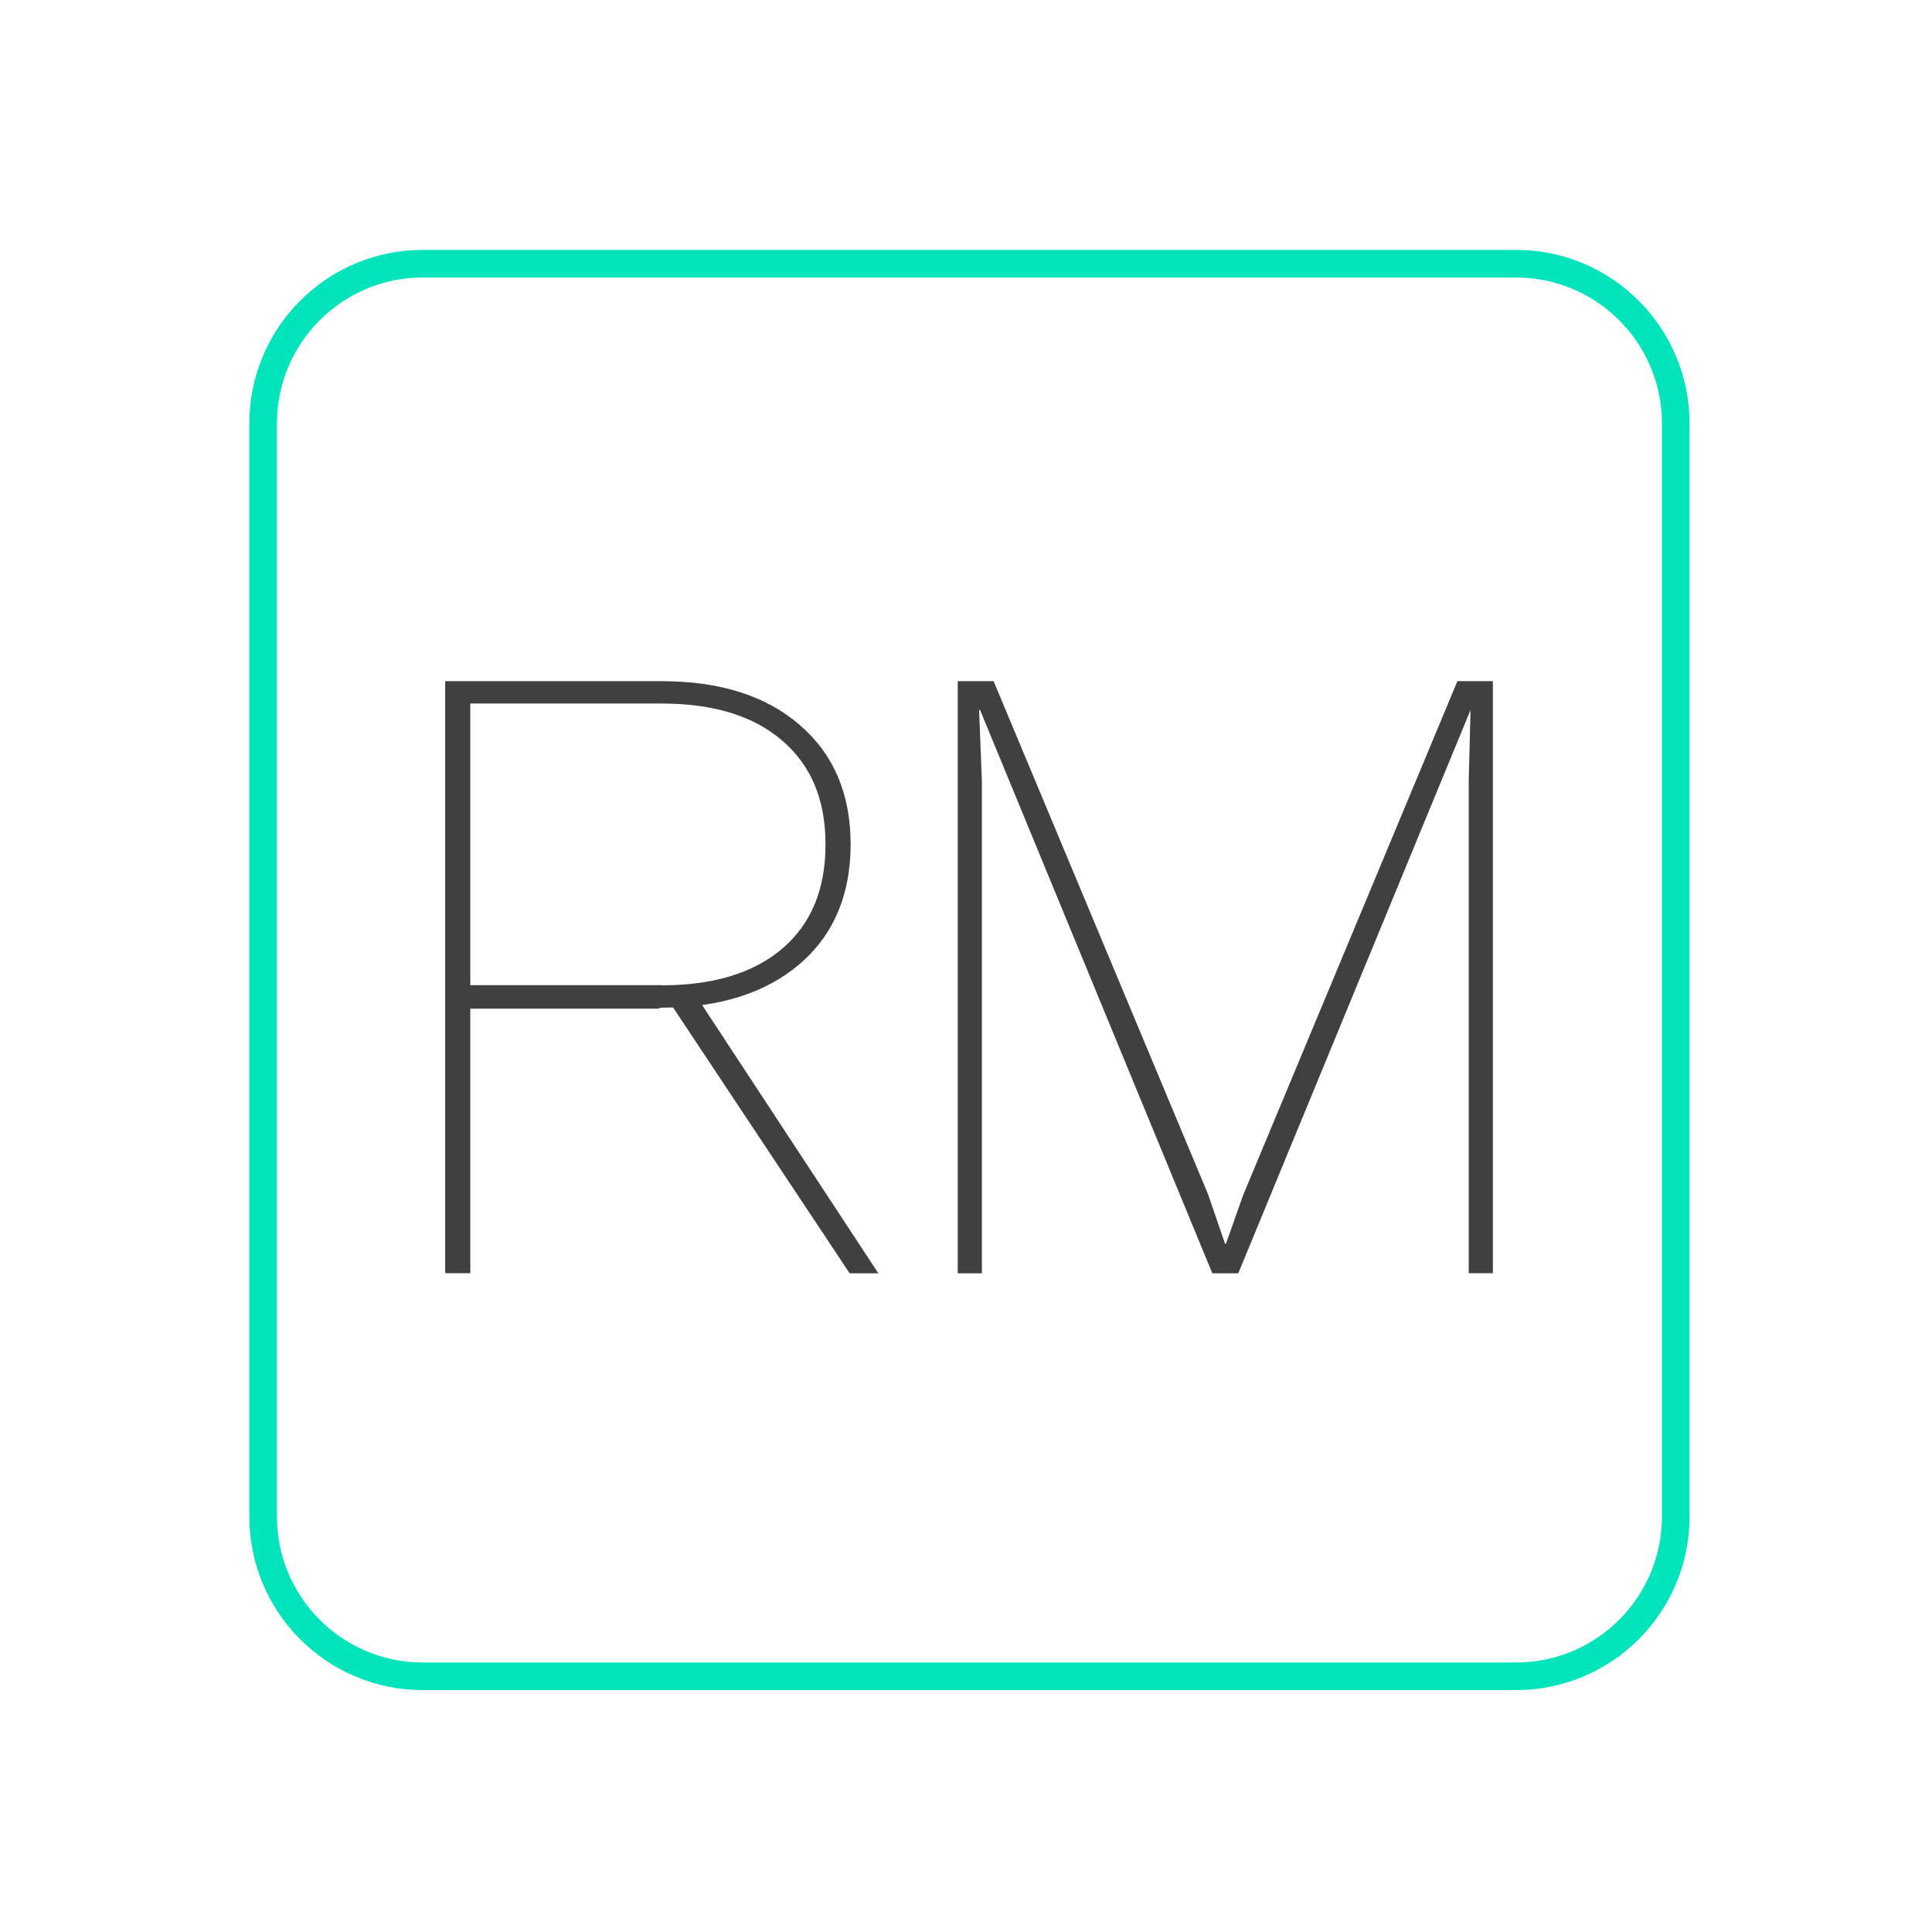 <?xml version="1.0" encoding="UTF-8"?><svg id="Layer_1" xmlns="http://www.w3.org/2000/svg" viewBox="0 0 140 140"><defs><style>.cls-1{fill:#00e4bc;}.cls-2{fill:#404041;}</style></defs><path class="cls-1" d="M109.87,122.47H30.63c-6.93,0-12.56-5.63-12.56-12.56V30.67c0-6.93,5.63-12.56,12.56-12.56H109.87c6.93,0,12.56,5.64,12.56,12.56V109.91c0,6.93-5.64,12.56-12.56,12.56ZM30.63,20.11c-5.82,0-10.56,4.74-10.56,10.56V109.91c0,5.82,4.74,10.56,10.56,10.56H109.87c5.82,0,10.56-4.74,10.56-10.56V30.67c0-5.82-4.74-10.56-10.56-10.56H30.63Z"/><g><path class="cls-2" d="M47.93,49.36c4.25,0,7.59,1.06,10.04,3.19,2.45,2.12,3.67,5,3.67,8.64s-1.24,6.58-3.71,8.68c-2.47,2.1-5.81,3.15-10.01,3.15l-.26,.07h-13.58v19.17h-1.82V49.36h15.67Zm0,22.04c3.77,0,6.69-.89,8.77-2.67,2.08-1.78,3.12-4.29,3.12-7.54s-1.04-5.71-3.12-7.51c-2.08-1.8-5-2.7-8.77-2.7h-13.85v20.41h13.85Zm2.14,.2l13.58,20.67h-2.08l-13-19.57,1.5-1.1Z"/><path class="cls-2" d="M108.18,49.36v42.9h-1.75V56.58l.13-5.13-16.83,40.82h-1.88l-16.83-40.82h-.07l.2,5.13v35.69h-1.75V49.36h2.6l15.54,37.18,1.23,3.58h.07l1.24-3.51,15.53-37.25h2.6Z"/></g></svg>